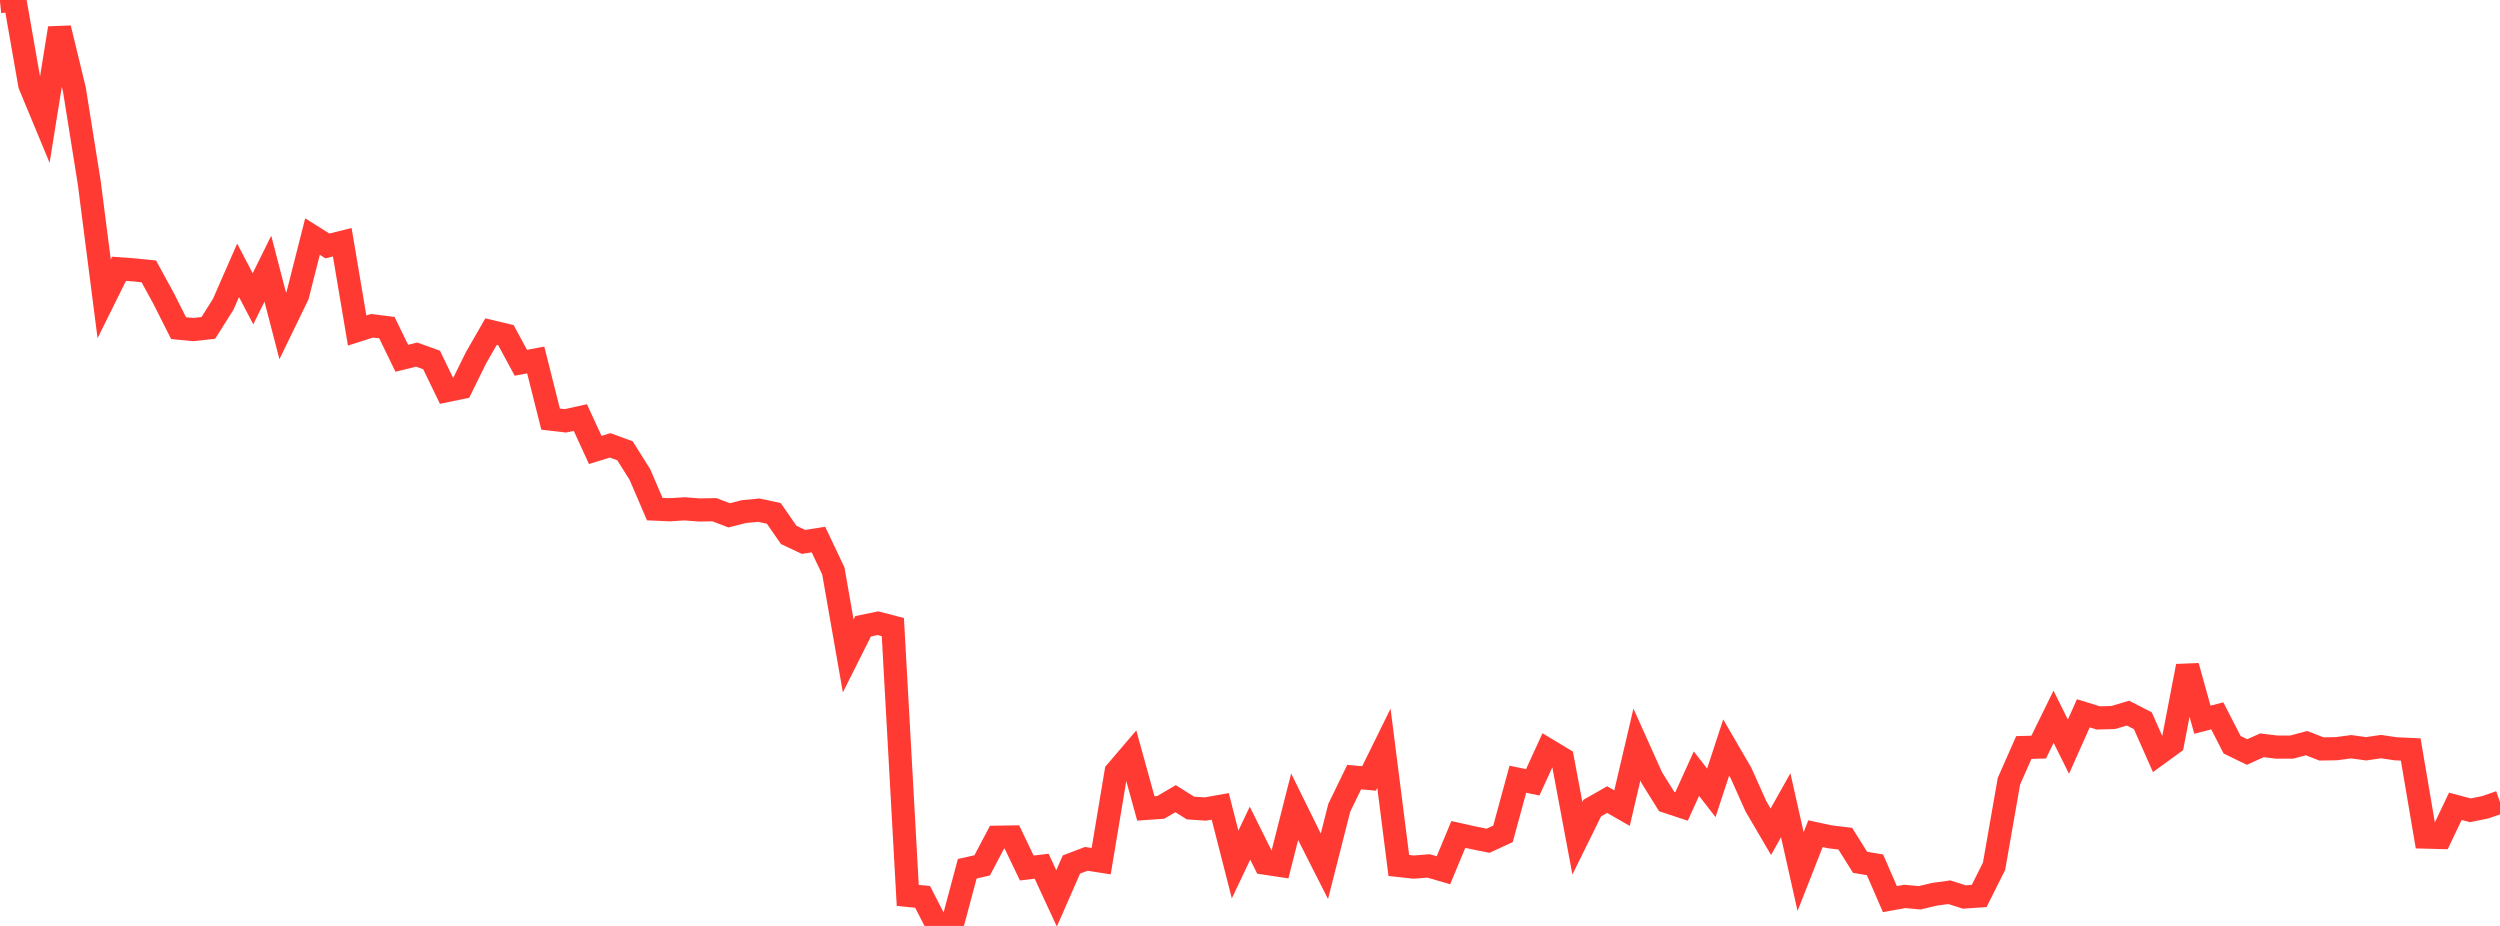 <?xml version="1.0" standalone="no"?>
<!DOCTYPE svg PUBLIC "-//W3C//DTD SVG 1.1//EN" "http://www.w3.org/Graphics/SVG/1.1/DTD/svg11.dtd">

<svg width="135" height="50" viewBox="0 0 135 50" preserveAspectRatio="none" 
  xmlns="http://www.w3.org/2000/svg"
  xmlns:xlink="http://www.w3.org/1999/xlink">


<polyline points="0.0, 0.085 0.804, 0.0 1.607, 4.581 2.411, 6.519 3.214, 1.52 4.018, 4.84 4.821, 9.875 5.625, 16.137 6.429, 14.515 7.232, 14.573 8.036, 14.655 8.839, 16.125 9.643, 17.719 10.446, 17.796 11.25, 17.707 12.054, 16.431 12.857, 14.598 13.661, 16.135 14.464, 14.509 15.268, 17.6 16.071, 15.945 16.875, 12.775 17.679, 13.281 18.482, 13.081 19.286, 17.847 20.089, 17.592 20.893, 17.692 21.696, 19.347 22.5, 19.149 23.304, 19.437 24.107, 21.097 24.911, 20.929 25.714, 19.302 26.518, 17.906 27.321, 18.099 28.125, 19.59 28.929, 19.438 29.732, 22.632 30.536, 22.725 31.339, 22.547 32.143, 24.298 32.946, 24.049 33.75, 24.343 34.554, 25.623 35.357, 27.491 36.161, 27.527 36.964, 27.477 37.768, 27.538 38.571, 27.524 39.375, 27.828 40.179, 27.624 40.982, 27.549 41.786, 27.724 42.589, 28.883 43.393, 29.264 44.196, 29.136 45.0, 30.831 45.804, 35.419 46.607, 33.818 47.411, 33.653 48.214, 33.863 49.018, 48.352 49.821, 48.432 50.625, 50.0 51.429, 49.914 52.232, 46.912 53.036, 46.731 53.839, 45.21 54.643, 45.197 55.446, 46.872 56.25, 46.776 57.054, 48.515 57.857, 46.683 58.661, 46.378 59.464, 46.503 60.268, 41.681 61.071, 40.742 61.875, 43.655 62.679, 43.599 63.482, 43.128 64.286, 43.634 65.089, 43.687 65.893, 43.544 66.696, 46.683 67.5, 44.99 68.304, 46.61 69.107, 46.731 69.911, 43.564 70.714, 45.194 71.518, 46.78 72.321, 43.618 73.125, 41.964 73.929, 42.036 74.732, 40.407 75.536, 46.735 76.339, 46.823 77.143, 46.76 77.946, 46.993 78.75, 45.06 79.554, 45.239 80.357, 45.4 81.161, 45.029 81.964, 42.079 82.768, 42.245 83.571, 40.491 84.375, 40.975 85.179, 45.265 85.982, 43.636 86.786, 43.178 87.589, 43.639 88.393, 40.206 89.196, 41.994 90.0, 43.284 90.804, 43.549 91.607, 41.777 92.411, 42.812 93.214, 40.367 94.018, 41.75 94.821, 43.544 95.625, 44.914 96.429, 43.482 97.232, 47.065 98.036, 45.02 98.839, 45.192 99.643, 45.287 100.446, 46.565 101.25, 46.701 102.054, 48.552 102.857, 48.407 103.661, 48.48 104.464, 48.29 105.268, 48.18 106.071, 48.438 106.875, 48.382 107.679, 46.779 108.482, 42.187 109.286, 40.365 110.089, 40.344 110.893, 38.706 111.696, 40.32 112.5, 38.518 113.304, 38.768 114.107, 38.746 114.911, 38.509 115.714, 38.921 116.518, 40.733 117.321, 40.149 118.125, 35.97 118.929, 38.866 119.732, 38.656 120.536, 40.218 121.339, 40.61 122.143, 40.247 122.946, 40.344 123.75, 40.344 124.554, 40.129 125.357, 40.443 126.161, 40.43 126.964, 40.323 127.768, 40.434 128.571, 40.317 129.375, 40.435 130.179, 40.472 130.982, 45.203 131.786, 45.224 132.589, 43.54 133.393, 43.755 134.196, 43.595 135.0, 43.316" fill="none" stroke="#ff3a33" stroke-width="1.25"/>

</svg>